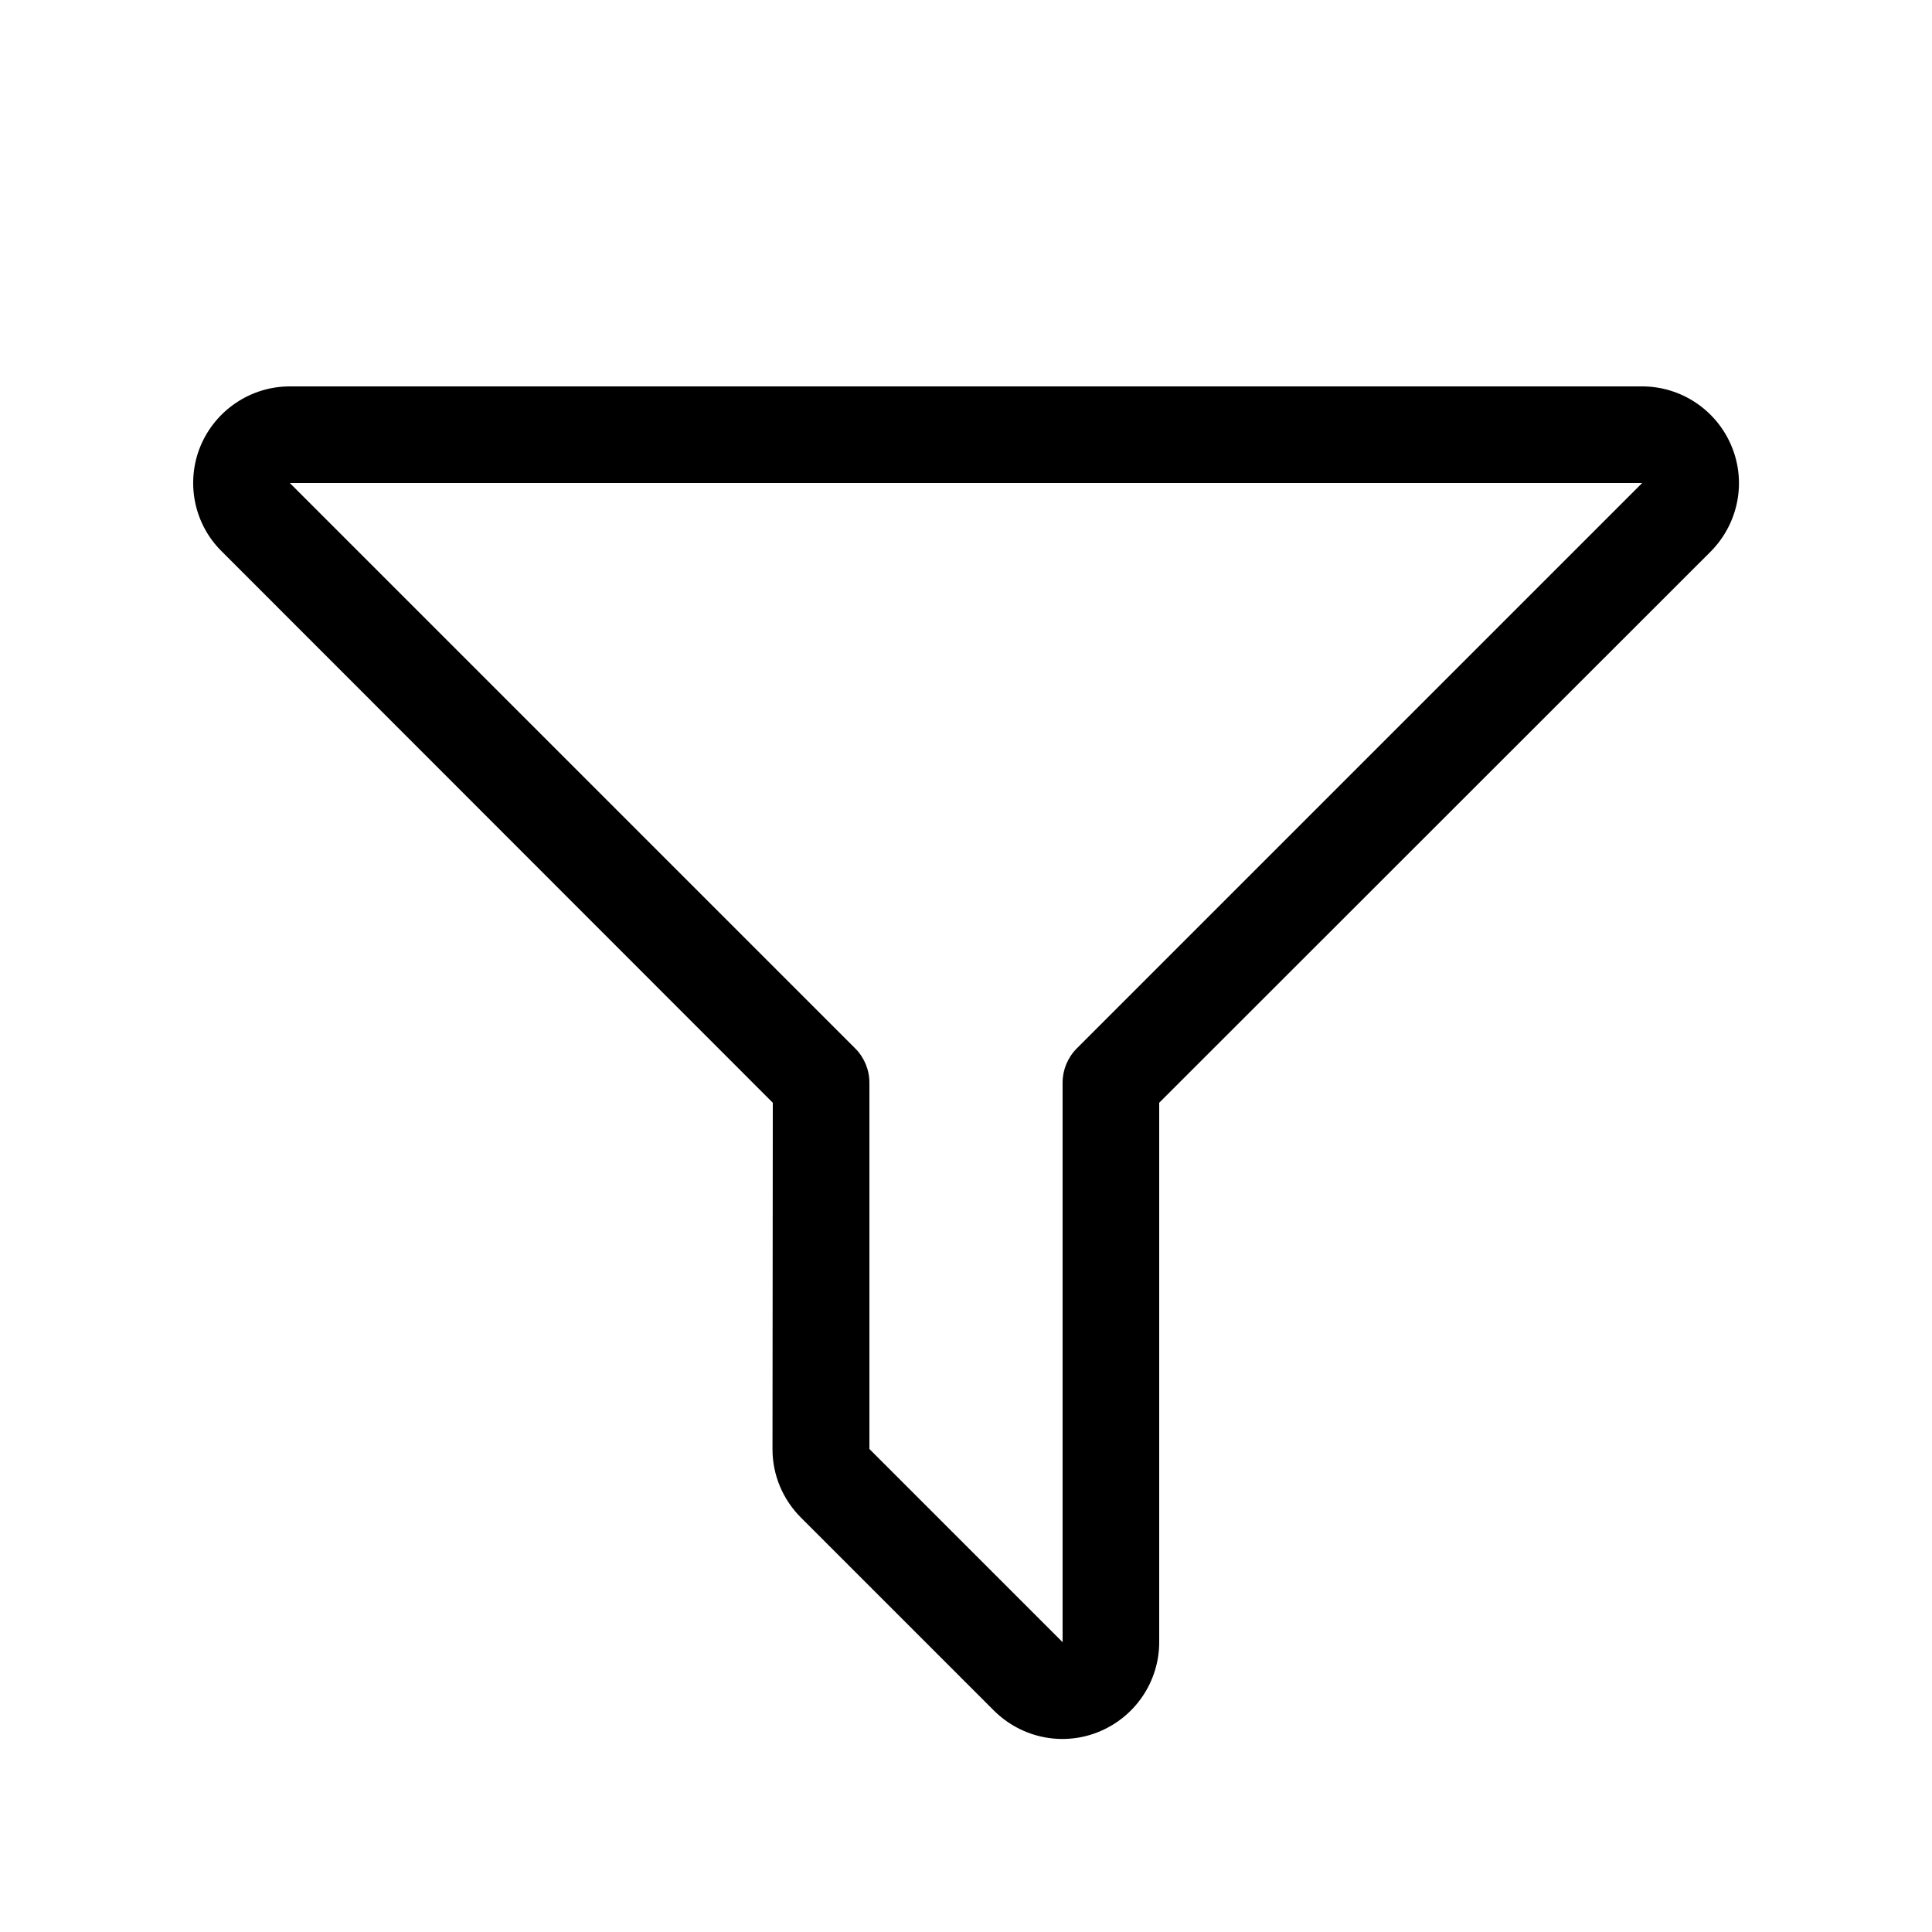 <svg xmlns="http://www.w3.org/2000/svg" viewBox="0 0 640 640"><!--! Font Awesome Pro 7.1.0 by @fontawesome - https://fontawesome.com License - https://fontawesome.com/license (Commercial License) Copyright 2025 Fonticons, Inc. --><path fill="currentColor" d="M66.4 147.8C71.4 135.8 83.1 128 96 128L544 128C556.9 128 568.6 135.8 573.6 147.8C578.6 159.8 575.8 173.5 566.7 182.7L384 365.3L384 544C384 556.9 376.2 568.6 364.2 573.6C352.2 578.6 338.5 575.8 329.3 566.7L265.3 502.7C259.3 496.7 255.9 488.6 255.9 480.1L256 365.3L73.4 182.6C64.2 173.5 61.5 159.7 66.4 147.8zM544 160L96 160L283.3 347.3C286.3 350.3 288 354.4 288 358.6L288 480L352 544L352 358.6C352 354.4 353.7 350.3 356.7 347.3L544 160z"/></svg>